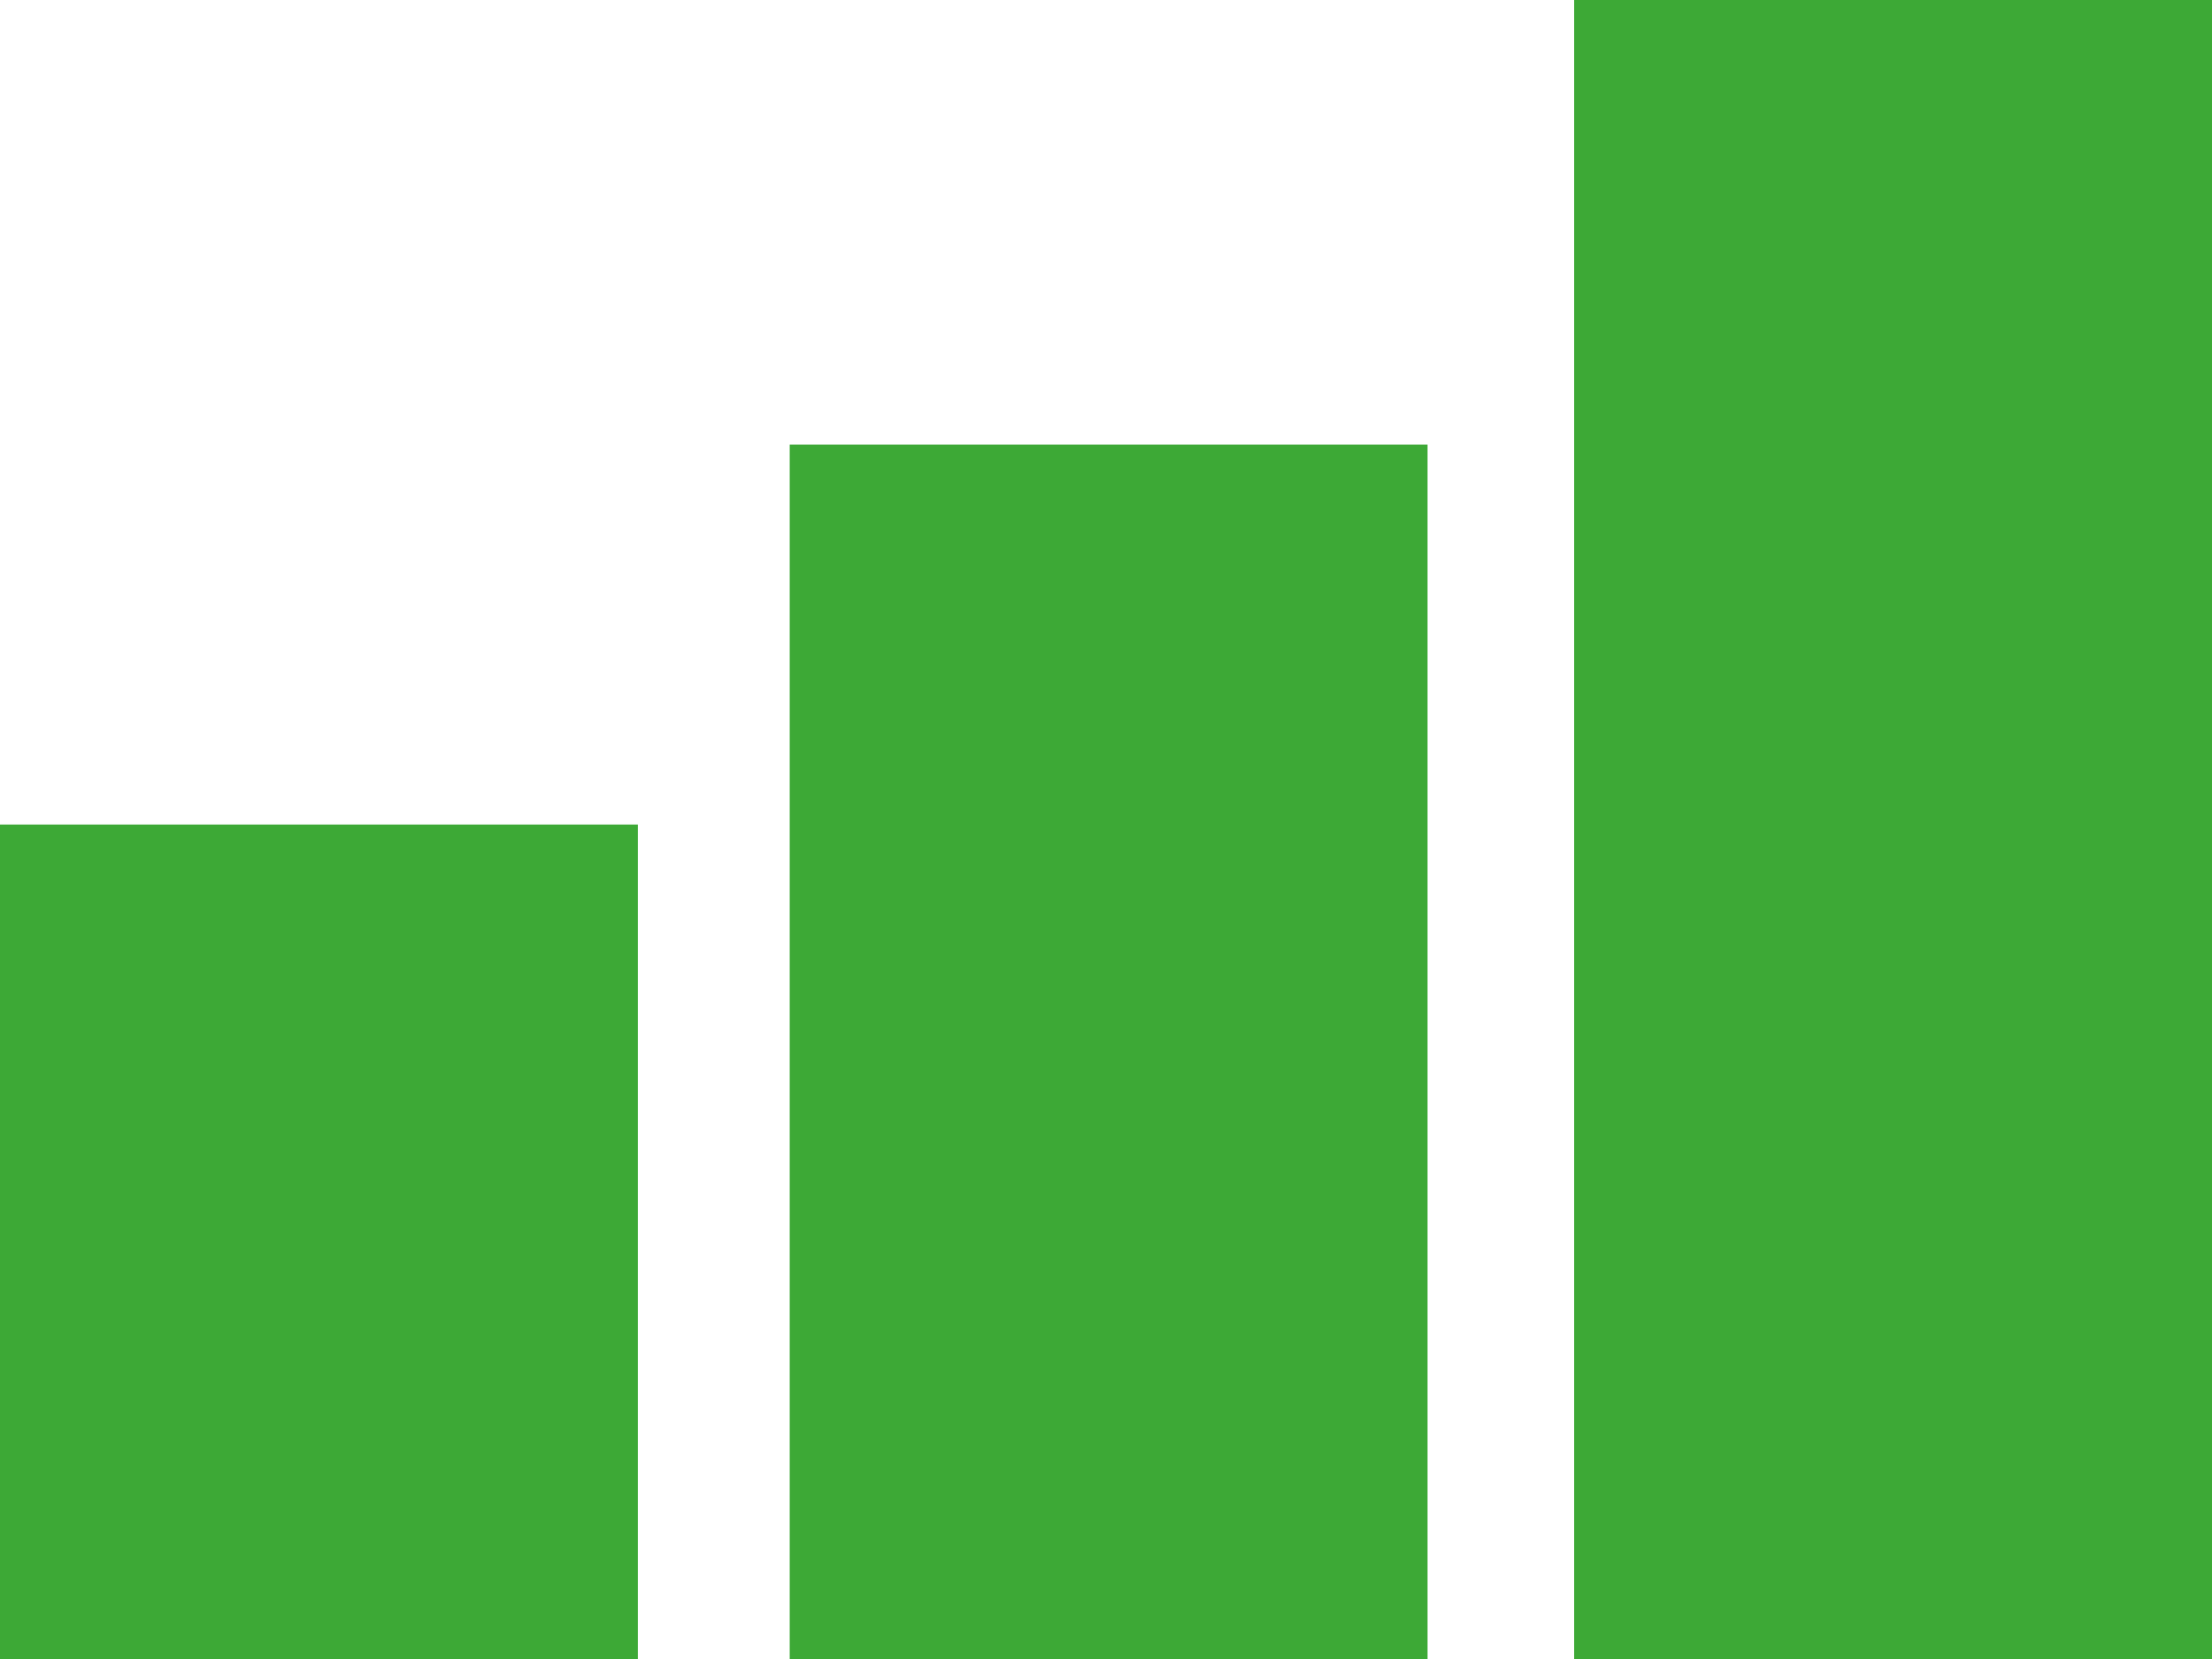 <?xml version="1.0" encoding="UTF-8"?> <svg xmlns="http://www.w3.org/2000/svg" width="96" height="72" viewBox="0 0 96 72" fill="none"><path d="M27.682 35.785H0V72H27.682V35.785Z" fill="#3DA936"></path><path d="M61.955 19.297H34.273V72H61.955V19.297Z" fill="#3DA936"></path><path d="M96 0H68.318V72H96V0Z" fill="#3DA936"></path></svg> 